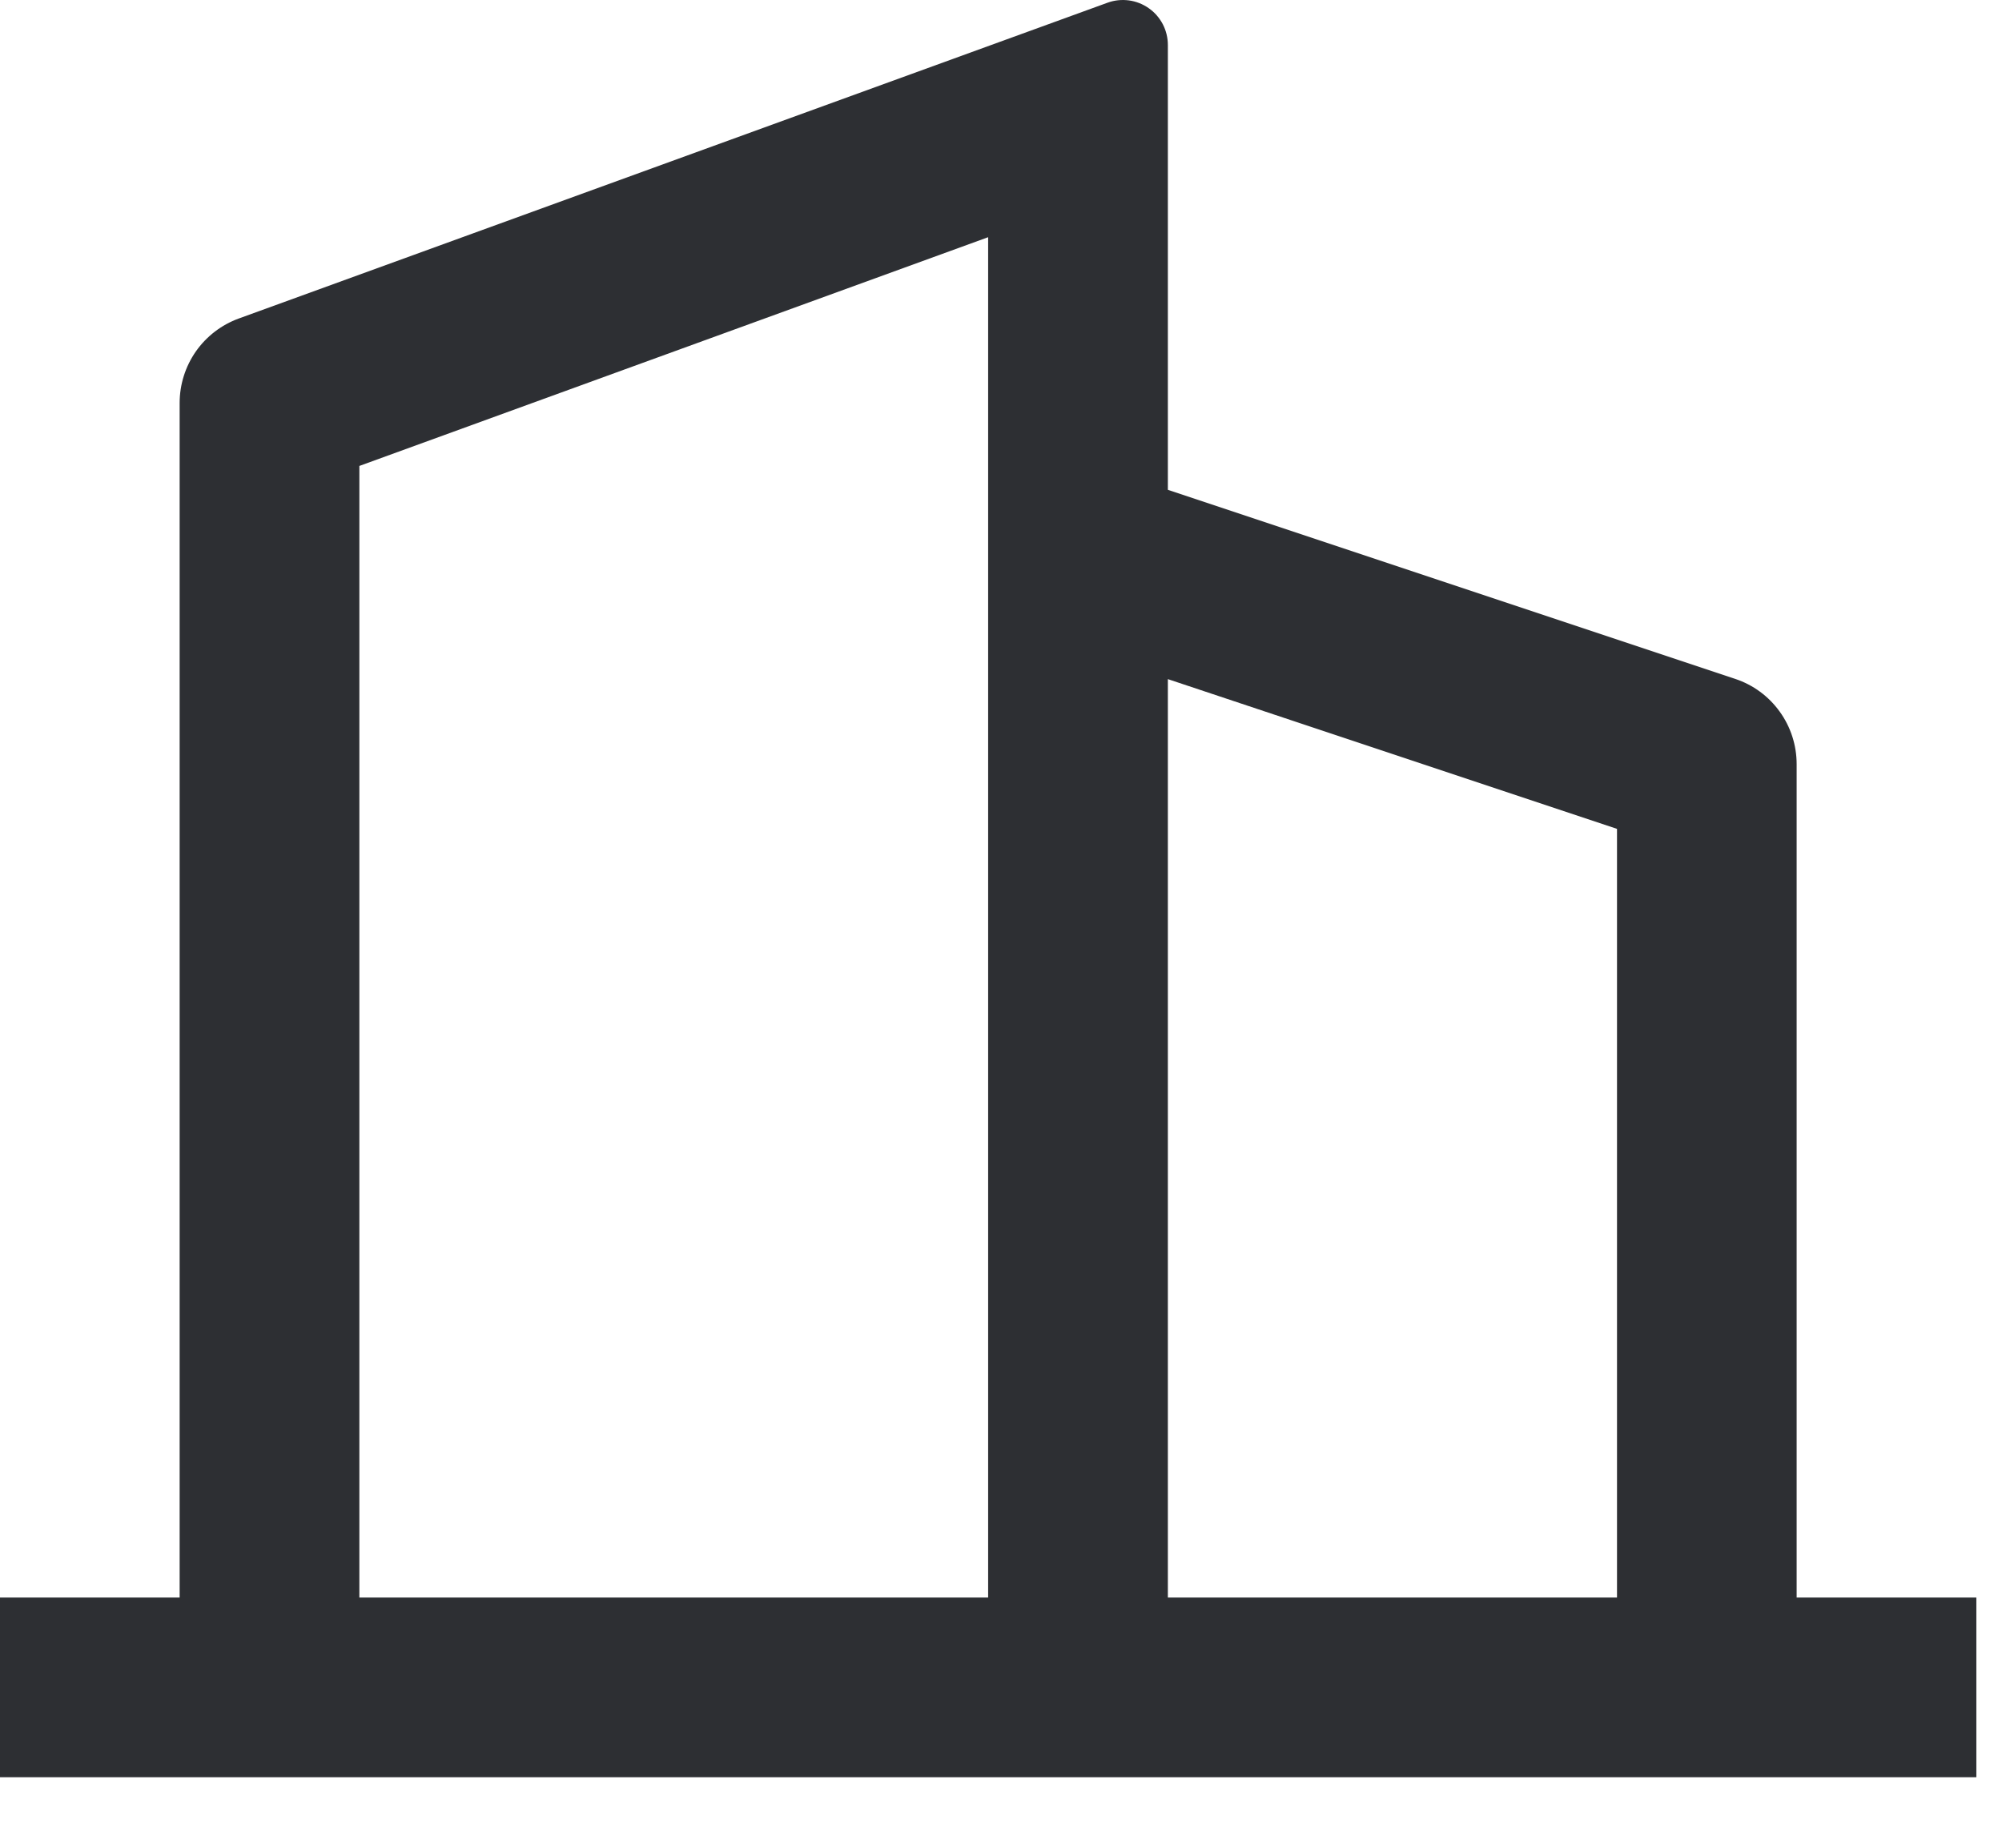 <svg width="26" height="24" viewBox="0 0 26 24" fill="none" xmlns="http://www.w3.org/2000/svg">
<path d="M2.333 20.75V5.234C2.333 4.994 2.407 4.761 2.544 4.564C2.682 4.368 2.876 4.219 3.101 4.137L14.384 0.035C14.472 0.003 14.566 -0.007 14.659 0.005C14.752 0.017 14.841 0.052 14.918 0.106C14.995 0.159 15.057 0.231 15.101 0.314C15.144 0.397 15.167 0.49 15.167 0.584V6.362L22.535 8.818C22.768 8.895 22.97 9.044 23.113 9.243C23.256 9.441 23.333 9.68 23.333 9.925V20.75H25.667V23.084H0V20.75H2.333ZM4.667 20.75H12.833V3.081L4.667 6.052V20.75ZM21 20.75V10.766L15.167 8.821V20.75H21Z" fill="#2D2F33"/>
</svg>
